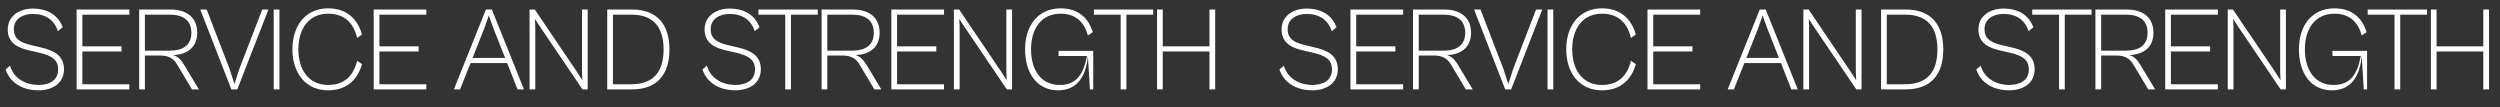 <svg width="2098" height="90" viewBox="0 0 2098 90" fill="none" xmlns="http://www.w3.org/2000/svg">
<rect x="0" y="0" width="2098" height="90" fill="#333333" stroke="none"/>
<path d="M32.2 75.8C20.5 75.8 8.9 70.7 4.7 58.3L8.4 55.1C11.9 67 23 71.3 32.2 71.3C40.9 71.3 48.8 67.8 48.8 58.3C48.8 50.2 43.7 46.7 32.4 44.1L24.5 42.3C14.7 40.1 6.5 35.9 6.5 24.7C6.5 13.2 16.5 7.2 27.5 7.2C40 7.2 48.9 12.8 52.6 22.9L48.6 26.2C45.5 16.6 38.1 11.7 27.5 11.7C18.9 11.7 11.6 16.1 11.6 24.4C11.6 32.2 16.5 35.6 25.9 37.8L34.3 39.8C45.2 42.3 53.7 46.6 53.7 58.1C53.7 69.9 44 75.8 32.2 75.8ZM108.51 75H64.31V8H108.51V12.3H69.11V38.9H102.01V43.2H69.11V70.7H108.51V75ZM121.602 75H116.802V8H143.102C156.602 8 165.502 14.6 165.502 27.5C165.502 39.2 157.902 45.7 145.302 46.2C148.802 47.2 151.602 49.7 154.202 53.9L166.902 75H161.102L148.502 53.9C145.902 49.4 141.402 46.6 134.902 46.6H121.602V75ZM142.502 12.3H121.602V42.5H142.602C153.302 42.5 160.602 38.1 160.602 27.5C160.602 16.8 153.302 12.3 142.502 12.3ZM199.156 75H194.156L168.056 8H173.456L192.756 58.1L196.756 70.5L200.756 58.1L220.056 8H225.256L199.156 75ZM234.497 75H229.697V8H234.497V75ZM275.391 75.8C256.491 75.8 245.391 61.3 245.391 41.4C245.391 21.5 256.491 7 275.391 7C291.191 7 300.291 16.3 303.791 29L299.691 31.8C296.891 20.1 289.791 11.5 275.391 11.5C259.291 11.5 250.391 23.9 250.391 41.4C250.391 58.9 259.291 71.3 275.391 71.3C289.791 71.3 296.891 62.7 299.691 51L303.791 53.8C300.291 66.5 291.191 75.8 275.391 75.8ZM357.788 75H313.588V8H357.788V12.3H318.387V38.9H351.288V43.2H318.387V70.7H357.788V75ZM386.094 75H380.894L407.794 8H412.794L439.694 75H434.294L425.594 52.9H394.894L386.094 75ZM406.594 23.3L396.594 48.6H423.894L413.894 23.3L410.194 13L406.594 23.3ZM449.204 75H444.404V8H448.804L483.704 59.6L488.704 67.3L488.404 59.8V8H493.204V75H488.804L452.904 22L448.904 15.9L449.204 22.2V75ZM530.391 75H509.591V8H530.391C551.291 8 561.791 20.3 561.791 41.5C561.791 62.7 551.291 75 530.391 75ZM529.791 12.3H514.391V70.7H529.791C547.591 70.7 556.891 61.1 556.891 41.5C556.891 21.9 547.591 12.3 529.791 12.3ZM616.989 75.8C605.289 75.8 593.689 70.7 589.489 58.3L593.189 55.1C596.689 67 607.789 71.3 616.989 71.3C625.689 71.3 633.589 67.8 633.589 58.3C633.589 50.2 628.489 46.7 617.189 44.1L609.289 42.3C599.489 40.1 591.289 35.9 591.289 24.7C591.289 13.2 601.289 7.2 612.289 7.2C624.789 7.2 633.689 12.8 637.389 22.9L633.389 26.2C630.289 16.6 622.889 11.7 612.289 11.7C603.689 11.7 596.389 16.1 596.389 24.4C596.389 32.2 601.289 35.6 610.689 37.8L619.089 39.8C629.989 42.3 638.489 46.6 638.489 58.1C638.489 69.9 628.789 75.8 616.989 75.8ZM663.763 75H658.963V12.3H636.463V8H686.263V12.3H663.763V75ZM694.282 75H689.482V8H715.782C729.282 8 738.182 14.6 738.182 27.5C738.182 39.2 730.582 45.7 717.982 46.2C721.482 47.2 724.282 49.7 726.882 53.9L739.582 75H733.782L721.182 53.9C718.582 49.4 714.082 46.6 707.582 46.6H694.282V75ZM715.182 12.3H694.282V42.5H715.282C725.982 42.5 733.282 38.1 733.282 27.5C733.282 16.8 725.982 12.3 715.182 12.3ZM792.229 75H748.029V8H792.229V12.3H752.829V38.9H785.729V43.2H752.829V70.7H792.229V75ZM805.321 75H800.521V8H804.921L839.821 59.6L844.821 67.3L844.521 59.8V8H849.321V75H844.921L809.021 22L805.021 15.9L805.321 22.2V75ZM888.058 75.8C870.458 75.8 860.258 61.7 860.258 41.4C860.258 21.4 871.158 7 890.158 7C904.758 7 913.458 15.1 917.058 27L912.958 29.8C910.158 19.2 903.258 11.5 890.158 11.5C873.958 11.5 865.258 23.9 865.258 41.4C865.258 58.9 873.758 71.3 889.258 71.3C903.258 71.3 909.258 62.5 912.158 47H888.358V42.7H917.458V75H914.658L912.958 47C911.458 64.6 903.458 75.8 888.058 75.8ZM945.267 75H940.467V12.3H917.967V8H967.767V12.3H945.267V75ZM975.786 75H970.986V8H975.786V38.9H1014.99V8H1019.79V75H1014.99V43.2H975.786V75Z" fill="white"/>
<path d="M1101.2 75.8C1089.5 75.8 1077.9 70.7 1073.7 58.3L1077.4 55.1C1080.9 67 1092 71.3 1101.2 71.3C1109.9 71.3 1117.8 67.8 1117.8 58.3C1117.8 50.2 1112.7 46.7 1101.4 44.1L1093.5 42.3C1083.7 40.1 1075.5 35.9 1075.5 24.7C1075.5 13.2 1085.5 7.2 1096.5 7.2C1109 7.2 1117.9 12.8 1121.6 22.9L1117.6 26.2C1114.5 16.6 1107.1 11.7 1096.5 11.7C1087.9 11.7 1080.6 16.1 1080.6 24.4C1080.6 32.2 1085.5 35.6 1094.9 37.8L1103.3 39.8C1114.2 42.3 1122.7 46.6 1122.7 58.1C1122.7 69.9 1113 75.8 1101.2 75.8ZM1177.51 75H1133.31V8H1177.51V12.3H1138.11V38.9H1171.01V43.2H1138.11V70.7H1177.51V75ZM1190.6 75H1185.8V8H1212.1C1225.6 8 1234.5 14.6 1234.5 27.5C1234.5 39.2 1226.9 45.7 1214.3 46.2C1217.8 47.2 1220.6 49.7 1223.2 53.9L1235.9 75H1230.1L1217.5 53.9C1214.9 49.4 1210.4 46.6 1203.9 46.6H1190.6V75ZM1211.5 12.3H1190.6V42.5H1211.6C1222.3 42.5 1229.6 38.1 1229.6 27.5C1229.6 16.8 1222.3 12.3 1211.5 12.3ZM1268.16 75H1263.16L1237.06 8H1242.46L1261.76 58.1L1265.76 70.5L1269.76 58.1L1289.06 8H1294.26L1268.16 75ZM1303.5 75H1298.7V8H1303.5V75ZM1344.39 75.8C1325.49 75.8 1314.39 61.3 1314.39 41.4C1314.39 21.5 1325.49 7 1344.39 7C1360.19 7 1369.29 16.3 1372.79 29L1368.69 31.8C1365.89 20.1 1358.79 11.5 1344.39 11.5C1328.29 11.5 1319.39 23.9 1319.39 41.4C1319.39 58.9 1328.29 71.3 1344.39 71.3C1358.79 71.3 1365.89 62.7 1368.69 51L1372.79 53.8C1369.29 66.5 1360.19 75.8 1344.39 75.8ZM1426.79 75H1382.59V8H1426.79V12.3H1387.39V38.9H1420.29V43.2H1387.39V70.7H1426.79V75ZM1455.09 75H1449.89L1476.79 8H1481.79L1508.69 75H1503.29L1494.59 52.9H1463.89L1455.09 75ZM1475.59 23.3L1465.59 48.6H1492.89L1482.89 23.3L1479.19 13L1475.59 23.3ZM1518.2 75H1513.4V8H1517.8L1552.7 59.6L1557.7 67.3L1557.4 59.8V8H1562.2V75H1557.8L1521.9 22L1517.9 15.9L1518.2 22.2V75ZM1599.39 75H1578.59V8H1599.39C1620.29 8 1630.79 20.3 1630.79 41.5C1630.79 62.7 1620.29 75 1599.39 75ZM1598.79 12.3H1583.39V70.7H1598.79C1616.59 70.7 1625.89 61.1 1625.89 41.5C1625.89 21.9 1616.59 12.3 1598.79 12.3ZM1685.99 75.8C1674.29 75.8 1662.69 70.7 1658.49 58.3L1662.19 55.1C1665.69 67 1676.79 71.3 1685.99 71.3C1694.69 71.3 1702.59 67.8 1702.59 58.3C1702.59 50.2 1697.49 46.7 1686.19 44.1L1678.29 42.3C1668.49 40.1 1660.29 35.9 1660.29 24.7C1660.29 13.2 1670.29 7.2 1681.29 7.2C1693.79 7.2 1702.69 12.8 1706.39 22.9L1702.39 26.2C1699.29 16.6 1691.89 11.7 1681.29 11.7C1672.69 11.7 1665.39 16.1 1665.39 24.4C1665.39 32.2 1670.29 35.6 1679.69 37.8L1688.09 39.8C1698.99 42.3 1707.49 46.6 1707.49 58.1C1707.49 69.9 1697.79 75.8 1685.99 75.8ZM1732.76 75H1727.96V12.3H1705.46V8H1755.26V12.3H1732.76V75ZM1763.28 75H1758.48V8H1784.78C1798.28 8 1807.18 14.6 1807.18 27.5C1807.18 39.2 1799.58 45.7 1786.98 46.2C1790.48 47.2 1793.28 49.7 1795.88 53.9L1808.58 75H1802.78L1790.18 53.9C1787.58 49.4 1783.08 46.6 1776.58 46.6H1763.28V75ZM1784.18 12.3H1763.28V42.5H1784.28C1794.98 42.5 1802.28 38.1 1802.28 27.5C1802.28 16.8 1794.98 12.3 1784.18 12.3ZM1861.23 75H1817.03V8H1861.23V12.3H1821.83V38.9H1854.73V43.2H1821.83V70.7H1861.23V75ZM1874.32 75H1869.52V8H1873.92L1908.82 59.6L1913.82 67.3L1913.52 59.8V8H1918.32V75H1913.92L1878.02 22L1874.02 15.9L1874.32 22.2V75ZM1957.06 75.8C1939.46 75.8 1929.26 61.7 1929.26 41.4C1929.26 21.4 1940.16 7 1959.16 7C1973.76 7 1982.46 15.1 1986.06 27L1981.96 29.8C1979.16 19.2 1972.26 11.5 1959.16 11.5C1942.96 11.5 1934.26 23.9 1934.26 41.4C1934.26 58.9 1942.76 71.3 1958.26 71.3C1972.26 71.3 1978.26 62.5 1981.16 47H1957.36V42.7H1986.46V75H1983.66L1981.96 47C1980.46 64.6 1972.46 75.8 1957.06 75.8ZM2014.27 75H2009.47V12.3H1986.97V8H2036.77V12.3H2014.27V75ZM2044.79 75H2039.99V8H2044.79V38.9H2083.99V8H2088.79V75H2083.99V43.2H2044.79V75Z" fill="white"/>
</svg>
